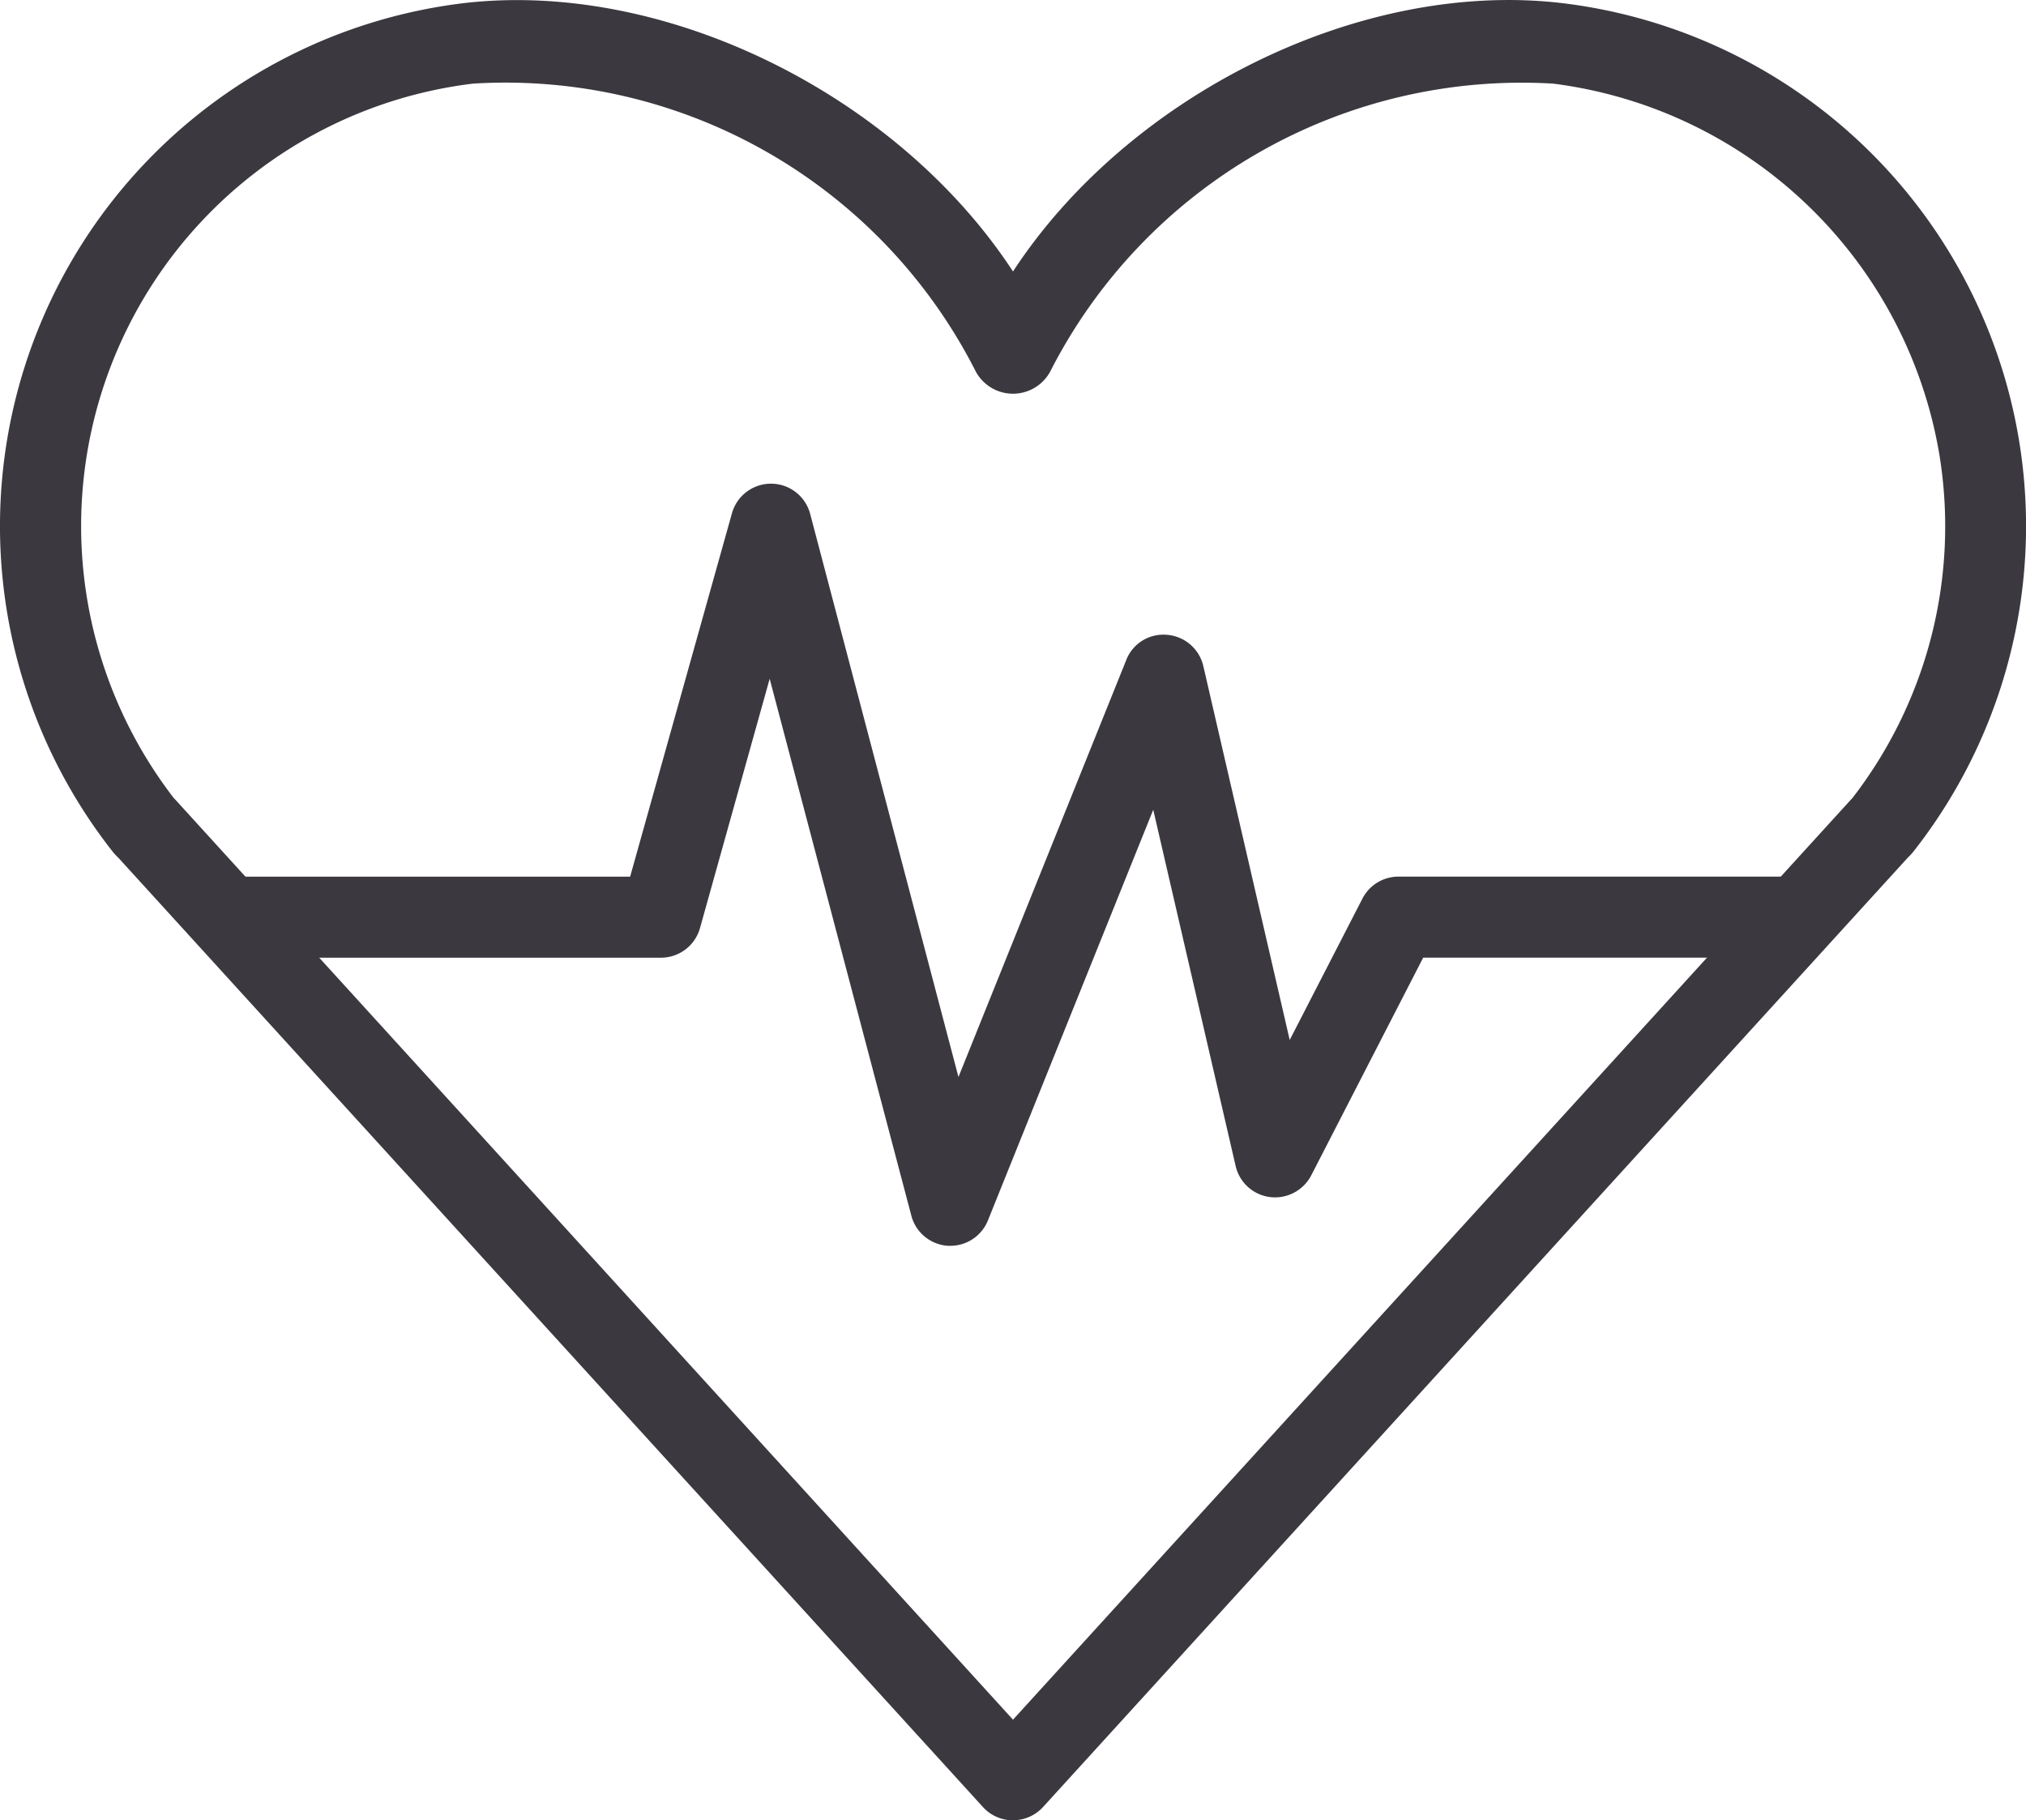 <svg xmlns="http://www.w3.org/2000/svg" xmlns:xlink="http://www.w3.org/1999/xlink" width="50" height="44.928" viewBox="0 0 50 44.928">
  <defs>
    <clipPath id="clip-path">
      <rect id="長方形_18" data-name="長方形 18" width="50" height="44.928" fill="none"/>
    </clipPath>
  </defs>
  <g id="グループ_59" data-name="グループ 59" transform="translate(0 0)">
    <g id="グループ_11" data-name="グループ 11" transform="translate(0 0)" clip-path="url(#clip-path)">
      <path id="パス_77" data-name="パス 77" d="M25,44.928a1,1,0,0,1-.74-.326L2.921,21.171a1.428,1.428,0,0,1-.13-.138A13,13,0,0,1,11.441.078C16.451-.508,22.167,2.368,25,6.7,27.832,2.37,33.542-.516,38.56.078a13,13,0,0,1,8.65,20.955,1.429,1.429,0,0,1-.13.138L25.741,44.6a1,1,0,0,1-.742.326M4.291,19.7l.032.032L25,42.444,45.678,19.737l.032-.032a10.97,10.97,0,0,0,2.154-8.474A11.082,11.082,0,0,0,38.33,2.064,13.06,13.06,0,0,0,25.915,9.177a1.045,1.045,0,0,1-1.83,0A13.012,13.012,0,0,0,11.671,2.064,11,11,0,0,0,4.291,19.7" transform="translate(0 0)" fill="#3b383f"/>
      <path id="パス_78" data-name="パス 78" d="M20.548,24.78c-.022,0-.042,0-.062,0a1,1,0,0,1-.9-.744L16.09,10.785l-1.72,6.154a1,1,0,0,1-.962.73H2.9v-2h9.746L15.159,6.7a1,1,0,0,1,.962-.73h.008a1,1,0,0,1,.96.744l3.66,13.9,4.138-10.284A.982.982,0,0,1,25.892,9.7a1,1,0,0,1,.9.772L28.924,19.7l1.794-3.488a1,1,0,0,1,.888-.544H41.8v2H32.218l-2.764,5.376a1.009,1.009,0,0,1-1.012.534,1,1,0,0,1-.852-.766l-2.034-8.794-4.08,10.136a1,1,0,0,1-.928.626" transform="translate(2.905 5.968)" fill="#3b383f"/>
    </g>
  </g>
</svg>
